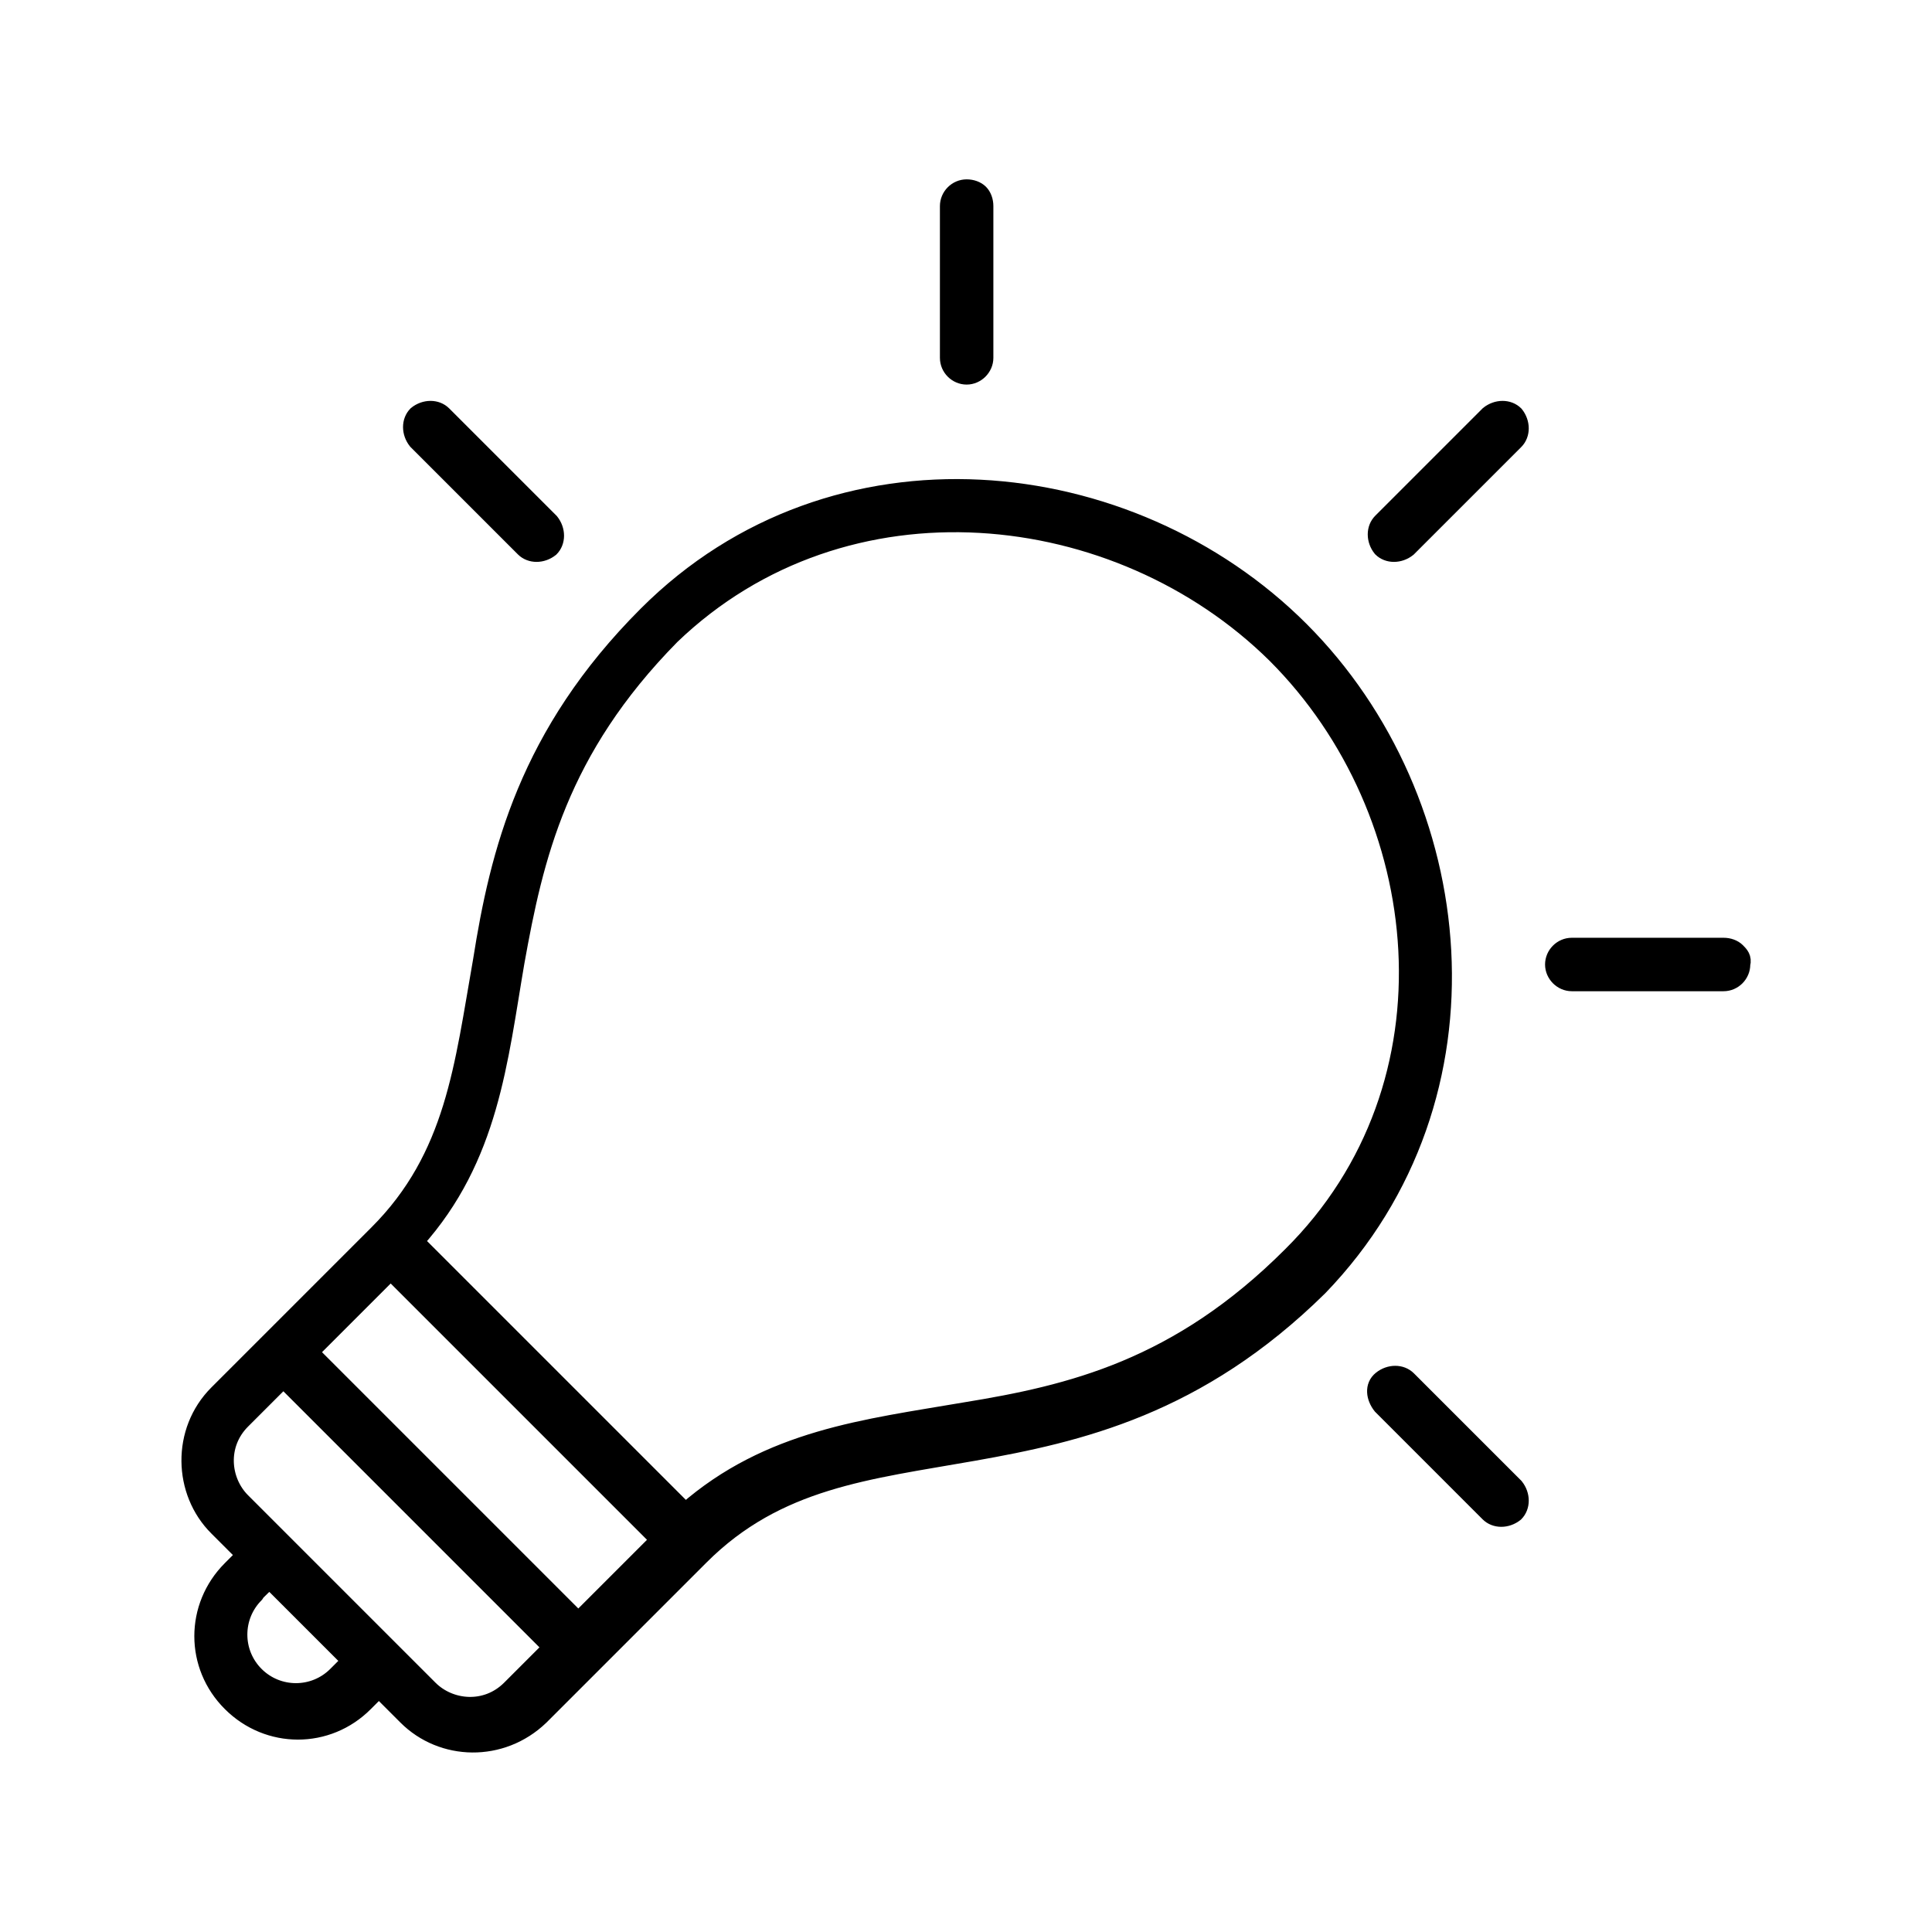 <?xml version="1.0" encoding="UTF-8"?>
<svg id="Layer_1" data-name="Layer 1" xmlns="http://www.w3.org/2000/svg" viewBox="0 0 90 90">
  <defs>
    <style>
      .cls-1 {
        fill: none;
      }

      .cls-2 {
        isolation: isolate;
      }

      .cls-3 {
        stroke-miterlimit: 10;
      }

      .cls-3, .cls-4 {
        stroke: #000;
        stroke-width: .75px;
      }

      .cls-4 {
        stroke-linecap: round;
        stroke-linejoin: round;
      }
    </style>
  </defs>
  <g>
    <g class="cls-2">
      <path class="cls-4" d="M60.6,29.33c-7.94-7.94-21.76-9.45-30.49-.71-5.56,5.56-6.91,11.12-7.7,16.12-.87,4.92-1.27,9.13-4.84,12.7l-7.46,7.46c-1.75,1.75-1.67,4.61,0,6.27l1.27,1.27-.64.64c-1.75,1.75-1.75,4.53,0,6.27,1.75,1.75,4.53,1.75,6.27,0l.64-.64,1.27,1.27c1.67,1.67,4.45,1.75,6.27,0l7.46-7.46c3.57-3.57,7.78-3.97,12.7-4.84,4.92-.87,10.48-2.14,16.12-7.7,8.58-8.89,7.07-22.71-.87-30.65h0ZM59.41,30.52c7.31,7.31,8.73,20.01.71,27.95-5.24,5.24-10.24,6.43-15.17,7.23-4.61.79-9.13,1.27-13.02,4.68l-12.55-12.55c3.49-3.89,3.89-8.42,4.68-13.02.87-4.84,1.99-9.85,7.23-15.17,8.1-7.78,20.8-6.35,28.11.87h0ZM18.2,59.26l12.47,12.47-3.73,3.73-12.47-12.47,3.73-3.73ZM13.19,64.27l12.47,12.47-1.91,1.91c-1.11,1.11-2.78.95-3.73,0l-8.73-8.73c-.95-.95-1.11-2.62,0-3.73l1.91-1.91h0ZM12.56,73.64l3.73,3.73-.64.64c-1.03,1.03-2.7,1.03-3.73,0-1.03-1.03-1.03-2.7,0-3.73,0-.08.64-.64.64-.64Z"/>
    </g>
    <path class="cls-3" d="M70.6,19.29c-.32-.32-.87-.32-1.27,0l-5,5c-.32.32-.32.87,0,1.27.32.32.87.32,1.27,0l5-5c.32-.32.32-.87,0-1.27h0Z"/>
    <path class="cls-3" d="M45.67,8.97c-.16-.16-.4-.24-.64-.24-.48,0-.87.4-.87.87v7.07c0,.48.4.87.87.87s.87-.4.87-.87v-7.07c0-.24-.08-.48-.24-.64h0Z"/>
    <path class="cls-3" d="M80.93,44.3c-.16-.16-.4-.24-.64-.24h-7.07c-.48,0-.87.4-.87.87s.4.87.87.87h7.07c.48,0,.87-.4.87-.87.08-.32-.08-.48-.24-.64h0Z"/>
    <path class="cls-3" d="M20.66,19.29c-.32-.32-.87-.32-1.27,0-.32.32-.32.87,0,1.27l5,5c.32.32.87.32,1.27,0,.32-.32.32-.87,0-1.27l-5-5h0Z"/>
    <path class="cls-3" d="M65.6,64.24c-.32-.32-.87-.32-1.27,0s-.32.87,0,1.27l5,5c.32.32.87.32,1.27,0,.32-.32.32-.87,0-1.27l-5-5Z"/>
  </g>
  <rect class="cls-1" width="90" height="90"/>
</svg>